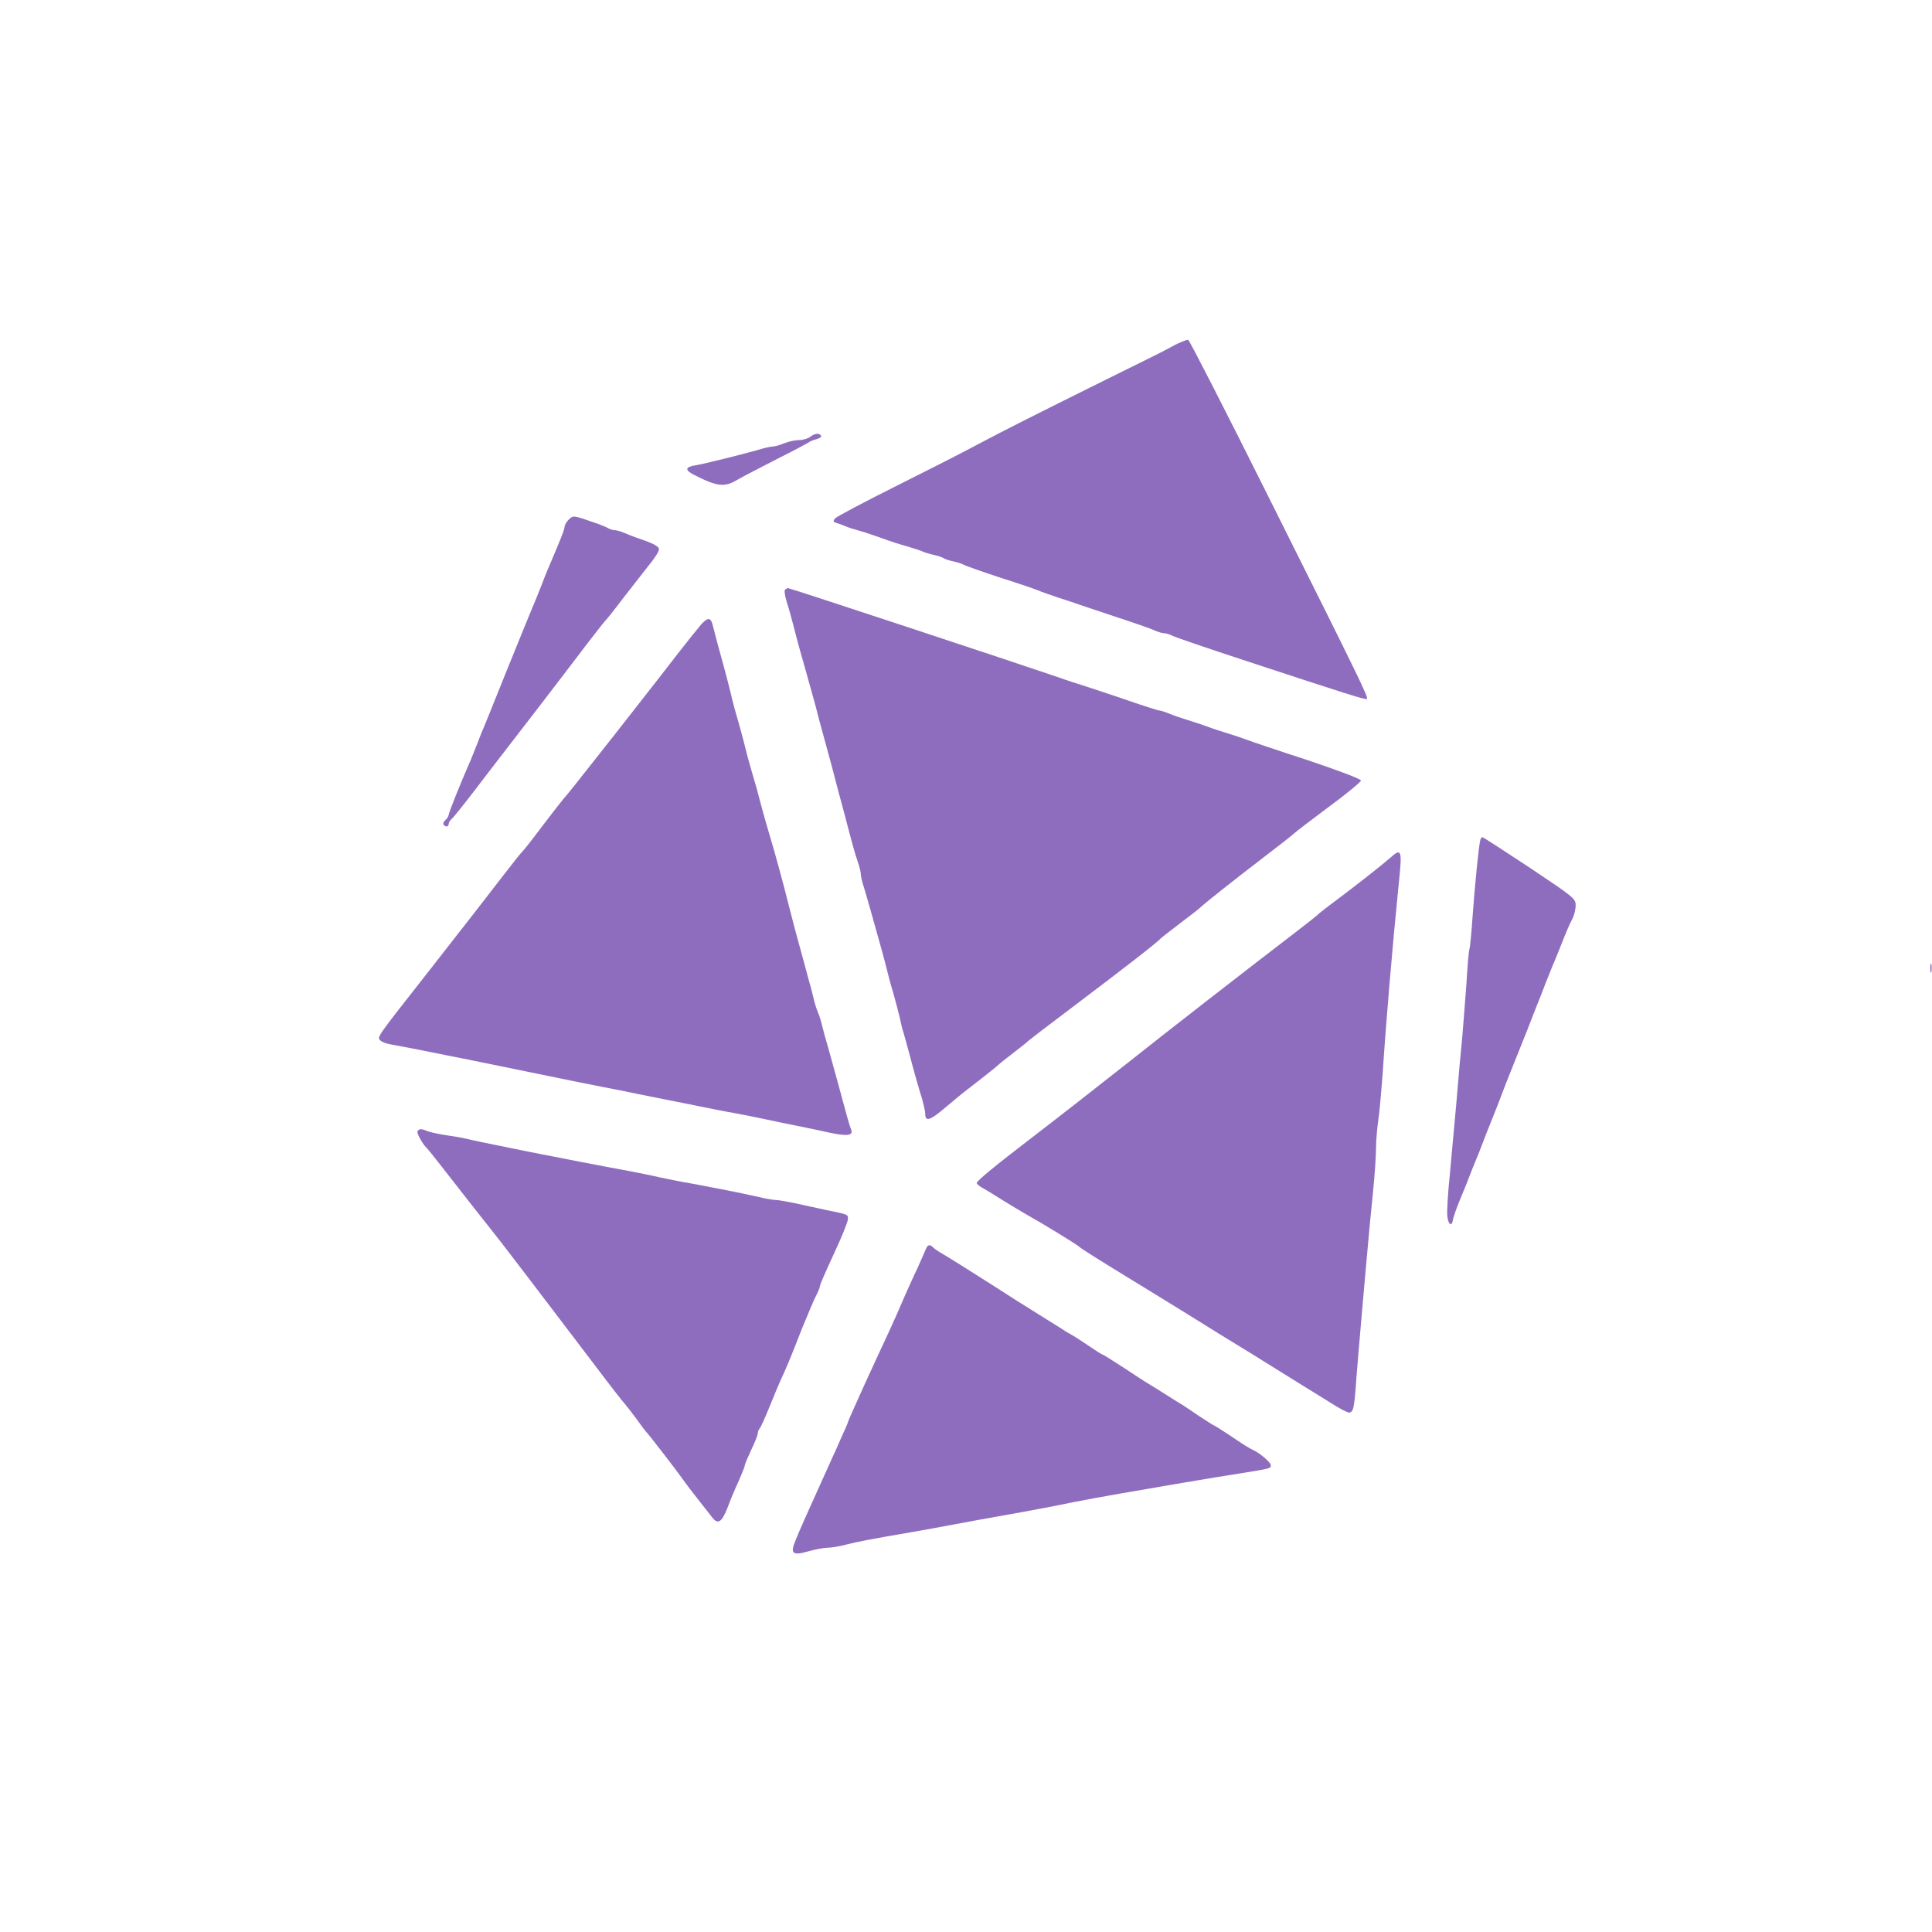 <?xml version="1.0" encoding="utf-8"?>
<!-- Generator: Adobe Illustrator 27.5.0, SVG Export Plug-In . SVG Version: 6.00 Build 0)  -->
<svg version="1.1" id="Layer_1" xmlns="http://www.w3.org/2000/svg" xmlns:xlink="http://www.w3.org/1999/xlink" x="0px" y="0px"
	 viewBox="0 0 900 900" style="enable-background:new 0 0 900 900;" xml:space="preserve">
<style type="text/css">
	.st0{fill:#8E6DBF;}
</style>
<g transform="translate(0,900) scale(0.1,-0.1)">
	<path class="st0" d="M5475,7394c-27-15-59-31-70-37s-119-59-240-119c-353-175-503-251-610-308c-55-30-224-116-376-192
		s-282-145-289-153c-10-12-9-16,6-21c11-3,30-10,44-16s39-14,55-18c28-8,51-15,135-45c19-7,62-21,95-30c33-10,67-21,75-25
		c9-4,31-11,50-15s40-11,45-15c6-4,26-11,45-15s41-11,50-16c8-5,85-32,170-60c85-27,164-54,175-59s54-20,95-34c41-13,89-29,105-35
		c17-6,93-31,170-57c77-25,154-52,172-60c17-8,38-14,47-14s24-5,34-10c9-6,159-57,332-114c498-164,572-187,578-182
		c7,8-34,92-448,920c-206,413-379,751-385,753C5530,7418,5503,7408,5475,7394z"/>
	<path class="st0" d="M3774,6965c-10-8-34-15-52-15s-49-7-69-15c-19-8-43-15-53-15s-40-7-66-15c-70-20-252-66-297-73
		c-46-8-47-22-4-44c108-55,142-59,202-23c22,13,105,56,185,97c80,40,147,76,150,79s18,9,33,13s25,11,22,16
		C3816,6984,3797,6982,3774,6965z"/>
	<path class="st0" d="M2649,6579c-10-10-19-25-19-33c0-12-17-55-75-191c-7-16-21-50-30-75c-10-25-23-58-30-75c-15-34-92-224-137-335
		c-79-196-91-227-103-255c-7-16-21-50-30-75c-10-25-23-58-30-75c-53-121-105-252-105-261c0-6-7-17-15-24s-12-16-9-21
		c8-13,24-11,24,2c0,7,6,17,13,23c8,6,56,66,108,134s140,183,196,255c57,73,171,222,255,332c83,110,155,202,159,205s40,48,80,101
		c41,53,95,122,121,155c27,32,48,66,48,75c0,11-20,24-62,39c-35,12-78,28-96,36s-39,14-47,14c-9,0-23,4-33,10c-9,5-37,17-62,25
		C2670,6600,2670,6600,2649,6579z"/>
	<path class="st0" d="M3656,6251c-3-5,1-28,8-52c8-24,22-73,31-109s22-85,29-110c13-44,28-100,59-210c9-30,23-84,32-120
		c10-36,23-85,30-110s20-74,30-110c9-36,23-87,30-115c8-27,21-79,31-115c32-123,46-175,60-215c8-23,14-48,14-57c0-10,6-37,14-60
		c7-24,21-70,30-103s28-100,42-150c14-49,30-108,35-130s18-71,30-110c11-38,24-90,30-114c5-25,13-59,19-75c5-17,16-58,25-91
		c27-103,46-168,61-216c7-26,14-56,14-67c0-39,21-33,93,28c39,33,77,64,82,68c84,65,153,119,163,129c7,7,41,34,75,60s64,50,67,54
		c3,3,91,71,195,149c265,200,409,312,425,331c3,3,42,33,86,67c45,34,88,67,95,74c23,22,157,128,294,233c72,55,136,105,144,113
		c7,7,80,63,162,124c82,60,149,116,149,122c0,7-106,47-252,96c-139,45-266,88-283,95c-16,6-57,20-90,30s-73,23-90,30
		c-16,6-57,20-90,30s-74,24-92,32c-17,7-36,13-42,13s-84,25-173,56c-90,30-176,59-193,64c-16,5-64,20-105,35
		c-196,67-1249,415-1258,415C3666,6260,3659,6256,3656,6251z"/>
	<path class="st0" d="M3268,6093c-14-16-63-77-109-136c-83-108-198-254-294-377c-182-231-219-278-239-300c-12-14-57-72-101-130
		c-43-58-84-109-90-115c-6-5-46-55-88-110c-79-103-155-200-362-465c-227-289-228-290-215-305c7-8,28-17,49-20c20-4,68-13,106-20
		c39-8,108-21,155-31c47-9,117-23,155-31c141-29,199-41,430-88c39-8,106-21,150-30c44-8,112-22,150-30c39-8,106-21,150-30
		s112-22,150-30c39-8,108-22,155-30c47-9,114-22,150-30s101-21,145-30s113-23,152-32c80-17,109-13,98,15c-8,19-19,59-63,222
		c-17,63-39,140-47,170c-9,30-21,73-26,95s-14,49-19,60s-14,38-19,60s-16,65-25,95c-15,57-35,130-62,228c-8,31-21,82-29,112
		c-26,104-65,248-90,330c-9,30-23,79-31,108c-8,28-20,76-28,105c-8,28-22,77-31,107s-22,80-29,110c-8,30-21,80-30,110s-21,73-26,95
		c-8,37-29,118-67,255c-8,30-18,68-22,84C3312,6124,3299,6126,3268,6093z"/>
	<path class="st0" d="M6896,5088c-7-25-26-214-36-355c-5-77-12-147-15-155c-3-7-9-80-14-163c-6-82-15-197-20-255
		c-6-58-18-188-26-290c-9-102-23-255-31-340c-9-85-14-172-12-193c3-40,21-54,26-21c3,18,20,65,47,129c7,17,21,50,30,75
		c10,25,23,59,30,75c7,17,20,48,28,70s29,76,47,120s38,96,45,115s27,71,45,115c62,154,92,230,107,270c9,22,19,49,24,60
		c4,11,18,45,29,75c12,30,26,64,30,75c5,11,19,45,31,75c38,96,50,124,65,152c7,14,14,41,14,60c0,32-6,37-214,176
		c-118,78-217,142-220,142C6902,5100,6898,5094,6896,5088z"/>
	<path class="st0" d="M6474,5002c-45-39-179-144-283-221c-25-19-48-37-51-41c-3-3-50-41-105-83c-195-149-616-476-775-603
		c-146-115-331-260-459-358c-162-124-251-197-251-207c0-4,11-14,24-21s56-33,95-58c40-25,96-58,125-75c74-41,230-137,236-145
		c4-5,101-66,214-135c53-32,275-169,301-185c28-18,251-156,280-173c50-31,100-62,201-125c38-24,78-48,89-55s50-31,87-54
		c37-24,74-43,82-43c21,0,25,20,35,166c6,71,15,183,21,249s17,199,26,295c8,96,22,239,30,317s14,169,14,203s5,91,10,128
		c6,37,14,130,20,207c16,246,46,602,75,889C6533,5045,6530,5052,6474,5002z"/>
	<path class="st0" d="M1945,3730c-5-9,26-64,45-80c3-3,34-41,68-85c89-115,195-249,230-293c29-35,238-309,490-641
		c64-85,124-162,132-170c8-9,33-41,55-71c21-30,42-57,45-60c10-9,145-184,170-220c13-19,46-62,72-95s56-71,66-84c26-34,44-23,71,45
		c12,33,29,73,36,89c33,73,45,104,45,111c0,4,14,36,30,71c17,34,30,69,30,76s4,17,9,23c5,5,25,50,45,99c20,50,43,104,50,120
		c32,69,46,104,76,180c17,44,35,89,40,100s16,38,25,60s23,53,31,68c8,16,14,33,14,38s29,72,65,149s65,149,65,161c0,22,3,21-100,42
		c-41,9-107,23-146,32c-40,8-80,15-90,15c-11,0-48,6-84,15c-89,20-198,41-305,61c-49,8-117,22-150,29c-33,8-98,21-145,30
		c-121,22-322,61-468,90c-42,9-111,22-152,31c-41,8-93,19-115,24c-22,6-69,15-105,20s-78,14-94,19C1962,3743,1953,3743,1945,3730z"
		/>
	<path class="st0" d="M4310,3174c-6-14-21-48-34-77c-28-59-64-139-95-212c-12-27-28-63-36-80c-32-68-107-232-120-260
		c-7-16-27-61-44-98s-31-70-31-72c0-3-14-35-31-72c-16-38-36-81-44-98c-7-16-27-61-45-100c-77-170-106-235-125-283
		c-25-60-13-70,63-48c32,9,71,16,87,16s54,6,84,14c54,14,116,26,321,61c52,9,127,23,165,30c78,15,194,36,330,60c50,9,122,23,160,30
		c103,22,240,47,435,80c47,8,126,22,175,30c112,19,179,30,275,45c117,19,120,20,120,34c0,13-47,54-80,70c-22,10-47,26-118,74
		c-35,23-65,42-67,42s-32,19-67,42c-35,24-70,47-79,53c-9,5-49,30-88,55c-40,25-80,50-89,55c-9,6-56,36-104,68c-48,31-89,57-92,57
		s-33,19-68,43s-70,46-78,50s-27,15-41,25c-15,9-69,43-120,75c-52,32-139,87-194,123c-133,85-231,146-256,160c-12,7-26,17-32,23
		C4330,3206,4320,3202,4310,3174z"/>
	<path class="st0" d="M8992,4490c0-19,2-27,5-17c2,9,2,25,0,35C8994,4517,8992,4509,8992,4490z"/>
</g>
</svg>

